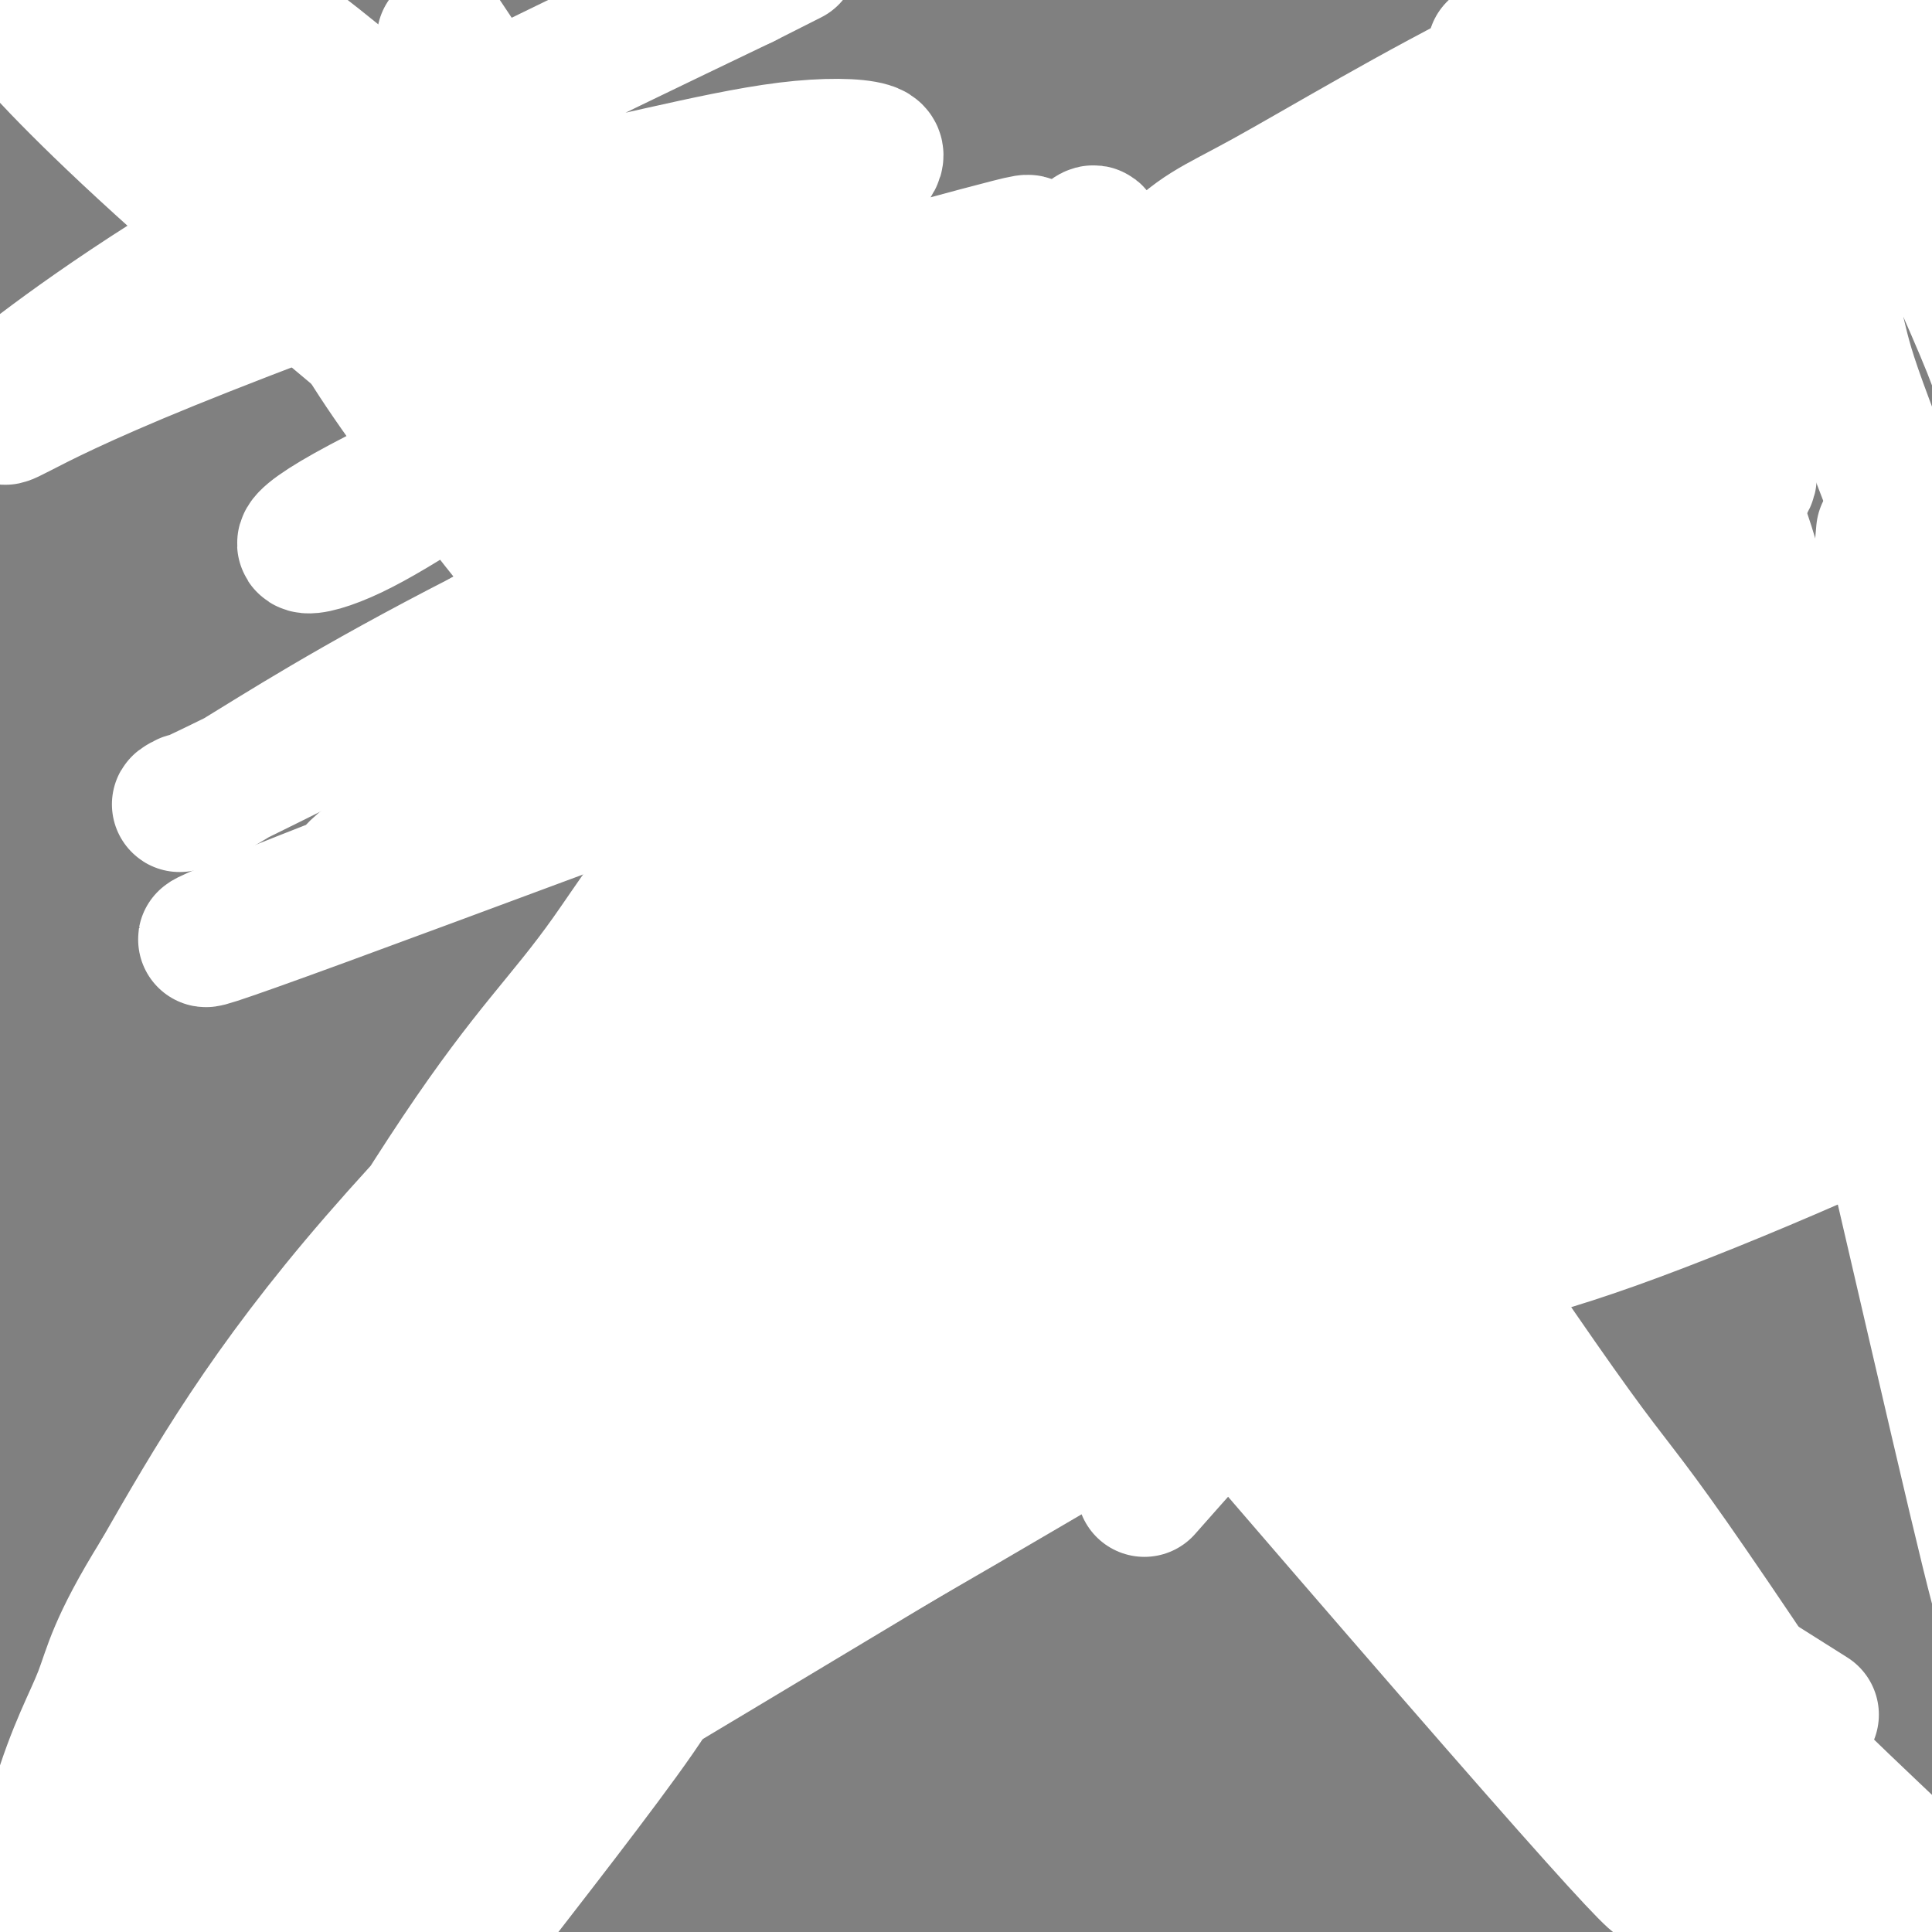<svg viewBox='0 0 400 400' version='1.1' xmlns='http://www.w3.org/2000/svg' xmlns:xlink='http://www.w3.org/1999/xlink'><rect x="0" y="0" width="400" height="400" fill="#808080" stroke="none"/><g fill='none' stroke='#000000' stroke-width='4' stroke-linecap='round' stroke-linejoin='round'><path d='M53,382c21.559,-27.751 43.119,-55.503 64,-80c20.881,-24.497 41.084,-45.741 52,-57c10.916,-11.259 12.544,-12.533 14,-14c1.456,-1.467 2.738,-3.126 9,-9c6.262,-5.874 17.503,-15.964 22,-20c4.497,-4.036 2.248,-2.018 0,0'/><path d='M303,98c12.516,-13.548 25.032,-27.097 40,-42c14.968,-14.903 32.386,-31.162 42,-40c9.614,-8.838 11.422,-10.256 20,-18c8.578,-7.744 23.925,-21.816 38,-37c14.075,-15.184 26.879,-31.481 32,-38c5.121,-6.519 2.561,-3.259 0,0'/></g>
<g fill='none' stroke='#FFFFFF' stroke-width='28' stroke-linecap='round' stroke-linejoin='round'><path d='M321,124c-29.194,25.527 -58.388,51.054 -73,64c-14.612,12.946 -14.642,13.310 -19,17c-4.358,3.690 -13.044,10.706 -17,14c-3.956,3.294 -3.180,2.866 -3,3c0.180,0.134 -0.235,0.830 -2,3c-1.765,2.170 -4.880,5.812 4,-4c8.880,-9.812 29.757,-33.080 42,-47c12.243,-13.920 15.853,-18.492 32,-35c16.147,-16.508 44.829,-44.951 60,-60c15.171,-15.049 16.829,-16.703 30,-28c13.171,-11.297 37.855,-32.236 50,-42c12.145,-9.764 11.750,-8.352 14,-10c2.250,-1.648 7.146,-6.357 9,-8c1.854,-1.643 0.668,-0.219 2,-2c1.332,-1.781 5.184,-6.768 -3,-2c-8.184,4.768 -28.404,19.292 -41,27c-12.596,7.708 -17.568,8.601 -41,30c-23.432,21.399 -65.324,63.305 -86,85c-20.676,21.695 -20.134,23.179 -40,55c-19.866,31.821 -60.138,93.980 -80,126c-19.862,32.020 -19.314,33.901 -27,45c-7.686,11.099 -23.604,31.417 -31,41c-7.396,9.583 -6.268,8.430 -6,8c0.268,-0.430 -0.324,-0.137 -2,2c-1.676,2.137 -4.436,6.118 3,-5c7.436,-11.118 25.067,-37.336 36,-54c10.933,-16.664 15.168,-23.776 33,-49c17.832,-25.224 49.263,-68.560 66,-90c16.737,-21.440 18.782,-20.983 33,-34c14.218,-13.017 40.609,-39.509 67,-66'/><path d='M331,108c26.198,-25.846 41.692,-40.463 51,-50c9.308,-9.537 12.428,-13.996 17,-19c4.572,-5.004 10.595,-10.553 13,-13c2.405,-2.447 1.190,-1.791 0,-2c-1.190,-0.209 -2.357,-1.283 -2,-3c0.357,-1.717 2.237,-4.077 -13,7c-15.237,11.077 -47.590,35.591 -65,49c-17.410,13.409 -19.877,15.713 -39,38c-19.123,22.287 -54.901,64.559 -73,87c-18.099,22.441 -18.519,25.052 -34,48c-15.481,22.948 -46.022,66.233 -61,87c-14.978,20.767 -14.394,19.017 -21,28c-6.606,8.983 -20.402,28.698 -27,37c-6.598,8.302 -5.997,5.192 -2,-3c3.997,-8.192 11.391,-21.466 17,-33c5.609,-11.534 9.433,-21.329 30,-56c20.567,-34.671 57.877,-94.217 77,-124c19.123,-29.783 20.058,-29.802 42,-53c21.942,-23.198 64.892,-69.576 87,-93c22.108,-23.424 23.374,-23.895 37,-34c13.626,-10.105 39.612,-29.844 51,-39c11.388,-9.156 8.177,-7.728 8,-8c-0.177,-0.272 2.678,-2.244 5,-4c2.322,-1.756 4.110,-3.297 0,-1c-4.110,2.297 -14.120,8.432 -19,11c-4.880,2.568 -4.631,1.569 -30,23c-25.369,21.431 -76.357,65.291 -103,88c-26.643,22.709 -28.942,24.268 -52,54c-23.058,29.732 -66.874,87.638 -93,123c-26.126,35.362 -34.563,48.181 -43,61'/><path d='M89,314c-36.736,51.545 -60.575,88.409 -71,105c-10.425,16.591 -7.434,12.910 -7,13c0.434,0.090 -1.688,3.950 -4,8c-2.312,4.050 -4.813,8.289 -3,5c1.813,-3.289 7.940,-14.107 11,-20c3.060,-5.893 3.051,-6.862 20,-30c16.949,-23.138 50.854,-68.445 71,-95c20.146,-26.555 26.531,-34.358 43,-53c16.469,-18.642 43.022,-48.124 83,-87c39.978,-38.876 93.380,-87.146 117,-109c23.620,-21.854 17.457,-17.291 18,-18c0.543,-0.709 7.791,-6.689 12,-11c4.209,-4.311 5.380,-6.953 7,-9c1.620,-2.047 3.688,-3.498 0,-2c-3.688,1.498 -13.131,5.946 -19,8c-5.869,2.054 -8.165,1.713 -35,21c-26.835,19.287 -78.208,58.200 -104,78c-25.792,19.800 -26.003,20.486 -47,46c-20.997,25.514 -62.780,75.855 -85,104c-22.220,28.145 -24.875,34.092 -36,52c-11.125,17.908 -30.719,47.775 -41,67c-10.281,19.225 -11.249,27.807 -12,33c-0.751,5.193 -1.284,6.998 -1,7c0.284,0.002 1.386,-1.800 0,0c-1.386,1.800 -5.258,7.200 4,-3c9.258,-10.200 31.646,-36.002 46,-52c14.354,-15.998 20.672,-22.192 44,-50c23.328,-27.808 63.665,-77.231 88,-106c24.335,-28.769 32.667,-36.885 41,-45'/><path d='M229,171c50.449,-55.203 65.072,-65.209 75,-74c9.928,-8.791 15.162,-16.366 28,-29c12.838,-12.634 33.280,-30.325 44,-40c10.720,-9.675 11.719,-11.332 14,-14c2.281,-2.668 5.845,-6.346 8,-9c2.155,-2.654 2.901,-4.284 -2,-2c-4.901,2.284 -15.449,8.480 -23,11c-7.551,2.520 -12.106,1.363 -44,28c-31.894,26.637 -91.127,81.068 -122,112c-30.873,30.932 -33.387,38.365 -58,74c-24.613,35.635 -71.326,99.470 -99,144c-27.674,44.530 -36.309,69.753 -41,83c-4.691,13.247 -5.439,14.518 -8,20c-2.561,5.482 -6.936,15.175 -7,17c-0.064,1.825 4.184,-4.218 0,0c-4.184,4.218 -16.798,18.696 10,-23c26.798,-41.696 93.010,-139.568 128,-189c34.990,-49.432 38.760,-50.424 47,-59c8.240,-8.576 20.951,-24.736 46,-49c25.049,-24.264 62.438,-56.633 81,-73c18.562,-16.367 18.298,-16.732 31,-27c12.702,-10.268 38.370,-30.440 52,-41c13.630,-10.560 15.221,-11.507 21,-16c5.779,-4.493 15.748,-12.531 20,-16c4.252,-3.469 2.789,-2.368 4,-4c1.211,-1.632 5.095,-5.995 7,-8c1.905,-2.005 1.830,-1.651 3,-3c1.170,-1.349 3.584,-4.402 5,-6c1.416,-1.598 1.833,-1.742 3,-3c1.167,-1.258 3.083,-3.629 5,-6'/><path d='M457,-31c5.095,-5.498 4.333,-4.244 4,-4c-0.333,0.244 -0.236,-0.523 0,-1c0.236,-0.477 0.612,-0.662 1,-1c0.388,-0.338 0.787,-0.827 1,-1c0.213,-0.173 0.239,-0.031 0,0c-0.239,0.031 -0.742,-0.049 -1,0c-0.258,0.049 -0.271,0.226 -1,1c-0.729,0.774 -2.174,2.143 -4,3c-1.826,0.857 -4.034,1.201 -12,8c-7.966,6.799 -21.692,20.051 -24,17c-2.308,-3.051 6.802,-22.406 -51,35c-57.802,57.406 -182.516,191.573 -234,250c-51.484,58.427 -29.739,41.112 -27,43c2.739,1.888 -13.528,22.977 -22,34c-8.472,11.023 -9.148,11.978 -15,22c-5.852,10.022 -16.878,29.109 -22,38c-5.122,8.891 -4.338,7.584 -5,9c-0.662,1.416 -2.770,5.553 -4,8c-1.230,2.447 -1.583,3.202 -2,4c-0.417,0.798 -0.899,1.639 -1,2c-0.101,0.361 0.181,0.243 0,0c-0.181,-0.243 -0.823,-0.610 -1,-1c-0.177,-0.390 0.112,-0.803 0,-2c-0.112,-1.197 -0.624,-3.179 -1,-4c-0.376,-0.821 -0.616,-0.483 1,-5c1.616,-4.517 5.088,-13.890 7,-19c1.912,-5.110 2.265,-5.957 10,-18c7.735,-12.043 22.852,-35.281 32,-50c9.148,-14.719 12.328,-20.920 26,-41c13.672,-20.080 37.836,-54.040 62,-88'/><path d='M174,208c29.283,-39.580 42.491,-49.030 54,-60c11.509,-10.970 21.320,-23.460 30,-33c8.680,-9.540 16.230,-16.130 30,-31c13.770,-14.870 33.761,-38.019 44,-50c10.239,-11.981 10.727,-12.794 18,-20c7.273,-7.206 21.333,-20.805 32,-31c10.667,-10.195 17.942,-16.987 22,-21c4.058,-4.013 4.898,-5.246 6,-6c1.102,-0.754 2.466,-1.029 5,-3c2.534,-1.971 6.236,-5.639 9,-8c2.764,-2.361 4.588,-3.414 6,-4c1.412,-0.586 2.410,-0.705 3,-1c0.590,-0.295 0.771,-0.766 1,-1c0.229,-0.234 0.506,-0.230 0,0c-0.506,0.230 -1.796,0.687 -1,0c0.796,-0.687 3.679,-2.519 0,1c-3.679,3.519 -13.920,12.388 -25,23c-11.080,10.612 -23.000,22.966 -35,34c-12.000,11.034 -24.081,20.747 -51,49c-26.919,28.253 -68.678,75.047 -88,96c-19.322,20.953 -16.209,16.065 -34,39c-17.791,22.935 -56.487,73.693 -77,101c-20.513,27.307 -22.845,31.165 -34,45c-11.155,13.835 -31.134,37.648 -41,50c-9.866,12.352 -9.620,13.243 -13,21c-3.380,7.757 -10.386,22.380 -13,29c-2.614,6.620 -0.835,5.238 -1,7c-0.165,1.762 -2.275,6.667 -3,9c-0.725,2.333 -0.064,2.095 0,2c0.064,-0.095 -0.468,-0.048 -1,0'/><path d='M17,445c-3.132,5.844 -1.963,-3.045 -2,-7c-0.037,-3.955 -1.282,-2.976 2,-17c3.282,-14.024 11.089,-43.051 15,-57c3.911,-13.949 3.924,-12.818 14,-30c10.076,-17.182 30.214,-52.675 40,-71c9.786,-18.325 9.219,-19.481 20,-35c10.781,-15.519 32.908,-45.400 44,-60c11.092,-14.600 11.148,-13.919 24,-25c12.852,-11.081 38.498,-33.925 51,-45c12.502,-11.075 11.858,-10.381 25,-19c13.142,-8.619 40.068,-26.552 49,-34c8.932,-7.448 -0.130,-4.411 26,-16c26.130,-11.589 87.451,-37.806 112,-48c24.549,-10.194 12.327,-4.367 10,-3c-2.327,1.367 5.243,-1.728 9,-3c3.757,-1.272 3.703,-0.721 5,-1c1.297,-0.279 3.946,-1.389 5,-2c1.054,-0.611 0.513,-0.722 1,-1c0.487,-0.278 2.004,-0.724 0,0c-2.004,0.724 -7.527,2.617 -6,1c1.527,-1.617 10.106,-6.743 -7,2c-17.106,8.743 -59.897,31.356 -87,46c-27.103,14.644 -38.517,21.319 -70,48c-31.483,26.681 -83.036,73.367 -109,98c-25.964,24.633 -26.338,27.211 -46,55c-19.662,27.789 -58.610,80.789 -77,106c-18.390,25.211 -16.220,22.634 -22,32c-5.780,9.366 -19.508,30.676 -26,42c-6.492,11.324 -5.746,12.662 -5,14'/><path d='M12,415c-1.396,4.783 -2.386,9.741 -3,13c-0.614,3.259 -0.850,4.818 -1,6c-0.150,1.182 -0.212,1.987 0,1c0.212,-0.987 0.700,-3.768 0,-2c-0.700,1.768 -2.587,8.083 1,-4c3.587,-12.083 12.647,-42.563 18,-61c5.353,-18.437 7.000,-24.831 19,-47c12.000,-22.169 34.353,-60.114 49,-82c14.647,-21.886 21.587,-27.714 31,-41c9.413,-13.286 21.299,-34.030 71,-76c49.701,-41.970 137.219,-105.165 174,-131c36.781,-25.835 22.827,-14.309 30,-16c7.173,-1.691 35.473,-16.600 48,-23c12.527,-6.400 9.279,-4.290 10,-5c0.721,-0.710 5.409,-4.240 8,-6c2.591,-1.760 3.084,-1.750 4,-2c0.916,-0.250 2.257,-0.759 3,-1c0.743,-0.241 0.890,-0.214 1,0c0.110,0.214 0.183,0.614 0,1c-0.183,0.386 -0.622,0.759 -1,1c-0.378,0.241 -0.695,0.351 -3,2c-2.305,1.649 -6.599,4.836 -7,5c-0.401,0.164 3.092,-2.694 -16,10c-19.092,12.694 -60.767,40.940 -85,57c-24.233,16.060 -31.024,19.933 -60,43c-28.976,23.067 -80.138,65.327 -106,87c-25.862,21.673 -26.424,22.758 -44,40c-17.576,17.242 -52.164,50.641 -75,77c-22.836,26.359 -33.918,45.680 -45,65'/><path d='M33,326c-9.271,14.910 -9.947,19.685 -12,25c-2.053,5.315 -5.481,11.171 -9,23c-3.519,11.829 -7.129,29.632 -9,41c-1.871,11.368 -2.003,16.301 -2,19c0.003,2.699 0.142,3.163 0,6c-0.142,2.837 -0.565,8.046 -1,11c-0.435,2.954 -0.883,3.654 -1,4c-0.117,0.346 0.097,0.339 -1,2c-1.097,1.661 -3.506,4.989 0,-4c3.506,-8.989 12.928,-30.296 6,-25c-6.928,5.296 -30.207,37.195 10,-33c40.207,-70.195 143.899,-242.484 186,-309c42.101,-66.516 22.612,-27.258 20,-16c-2.612,11.258 11.653,-5.482 20,-14c8.347,-8.518 10.777,-8.813 22,-15c11.223,-6.187 31.238,-18.267 51,-28c19.762,-9.733 39.272,-17.118 52,-22c12.728,-4.882 18.674,-7.261 25,-10c6.326,-2.739 13.033,-5.837 23,-10c9.967,-4.163 23.195,-9.392 31,-12c7.805,-2.608 10.187,-2.594 12,-3c1.813,-0.406 3.056,-1.230 5,-2c1.944,-0.770 4.590,-1.485 6,-2c1.410,-0.515 1.585,-0.829 2,-1c0.415,-0.171 1.070,-0.201 1,0c-0.070,0.201 -0.865,0.631 -2,1c-1.135,0.369 -2.610,0.677 -9,4c-6.390,3.323 -17.695,9.662 -29,16'/><path d='M430,-28c-31.147,20.169 -89.016,60.091 -119,81c-29.984,20.909 -32.084,22.804 -48,38c-15.916,15.196 -45.650,43.692 -62,59c-16.350,15.308 -19.317,17.429 -35,40c-15.683,22.571 -44.083,65.591 -63,101c-18.917,35.409 -28.352,63.207 -34,80c-5.648,16.793 -7.511,22.582 -10,30c-2.489,7.418 -5.606,16.466 -9,27c-3.394,10.534 -7.066,22.556 -9,28c-1.934,5.444 -2.132,4.311 -3,4c-0.868,-0.311 -2.408,0.202 -3,0c-0.592,-0.202 -0.236,-1.118 -1,-1c-0.764,0.118 -2.649,1.271 -1,-10c1.649,-11.271 6.831,-34.967 12,-52c5.169,-17.033 10.323,-27.404 14,-43c3.677,-15.596 5.876,-36.417 45,-87c39.124,-50.583 115.174,-130.927 150,-166c34.826,-35.073 28.427,-24.873 31,-25c2.573,-0.127 14.118,-10.580 34,-25c19.882,-14.420 48.101,-32.807 74,-48c25.899,-15.193 49.476,-27.192 62,-34c12.524,-6.808 13.993,-8.427 19,-11c5.007,-2.573 13.552,-6.101 17,-8c3.448,-1.899 1.798,-2.167 3,-3c1.202,-0.833 5.256,-2.229 7,-3c1.744,-0.771 1.179,-0.918 1,-1c-0.179,-0.082 0.029,-0.099 0,0c-0.029,0.099 -0.294,0.314 -1,1c-0.706,0.686 -1.853,1.843 -3,3'/><path d='M498,-53c-0.039,0.926 1.364,1.742 -5,7c-6.364,5.258 -20.496,14.957 -32,22c-11.504,7.043 -20.380,11.429 -55,36c-34.620,24.571 -94.983,69.326 -122,90c-27.017,20.674 -20.689,17.268 -37,32c-16.311,14.732 -55.261,47.601 -76,65c-20.739,17.399 -23.266,19.327 -39,37c-15.734,17.673 -44.674,51.090 -59,68c-14.326,16.910 -14.039,17.314 -20,29c-5.961,11.686 -18.170,34.653 -26,52c-7.830,17.347 -11.282,29.072 -13,35c-1.718,5.928 -1.702,6.058 -2,8c-0.298,1.942 -0.909,5.697 -1,6c-0.091,0.303 0.337,-2.846 1,-5c0.663,-2.154 1.559,-3.313 5,-15c3.441,-11.687 9.427,-33.902 25,-62c15.573,-28.098 40.733,-62.078 56,-82c15.267,-19.922 20.642,-25.784 36,-43c15.358,-17.216 40.699,-45.784 68,-72c27.301,-26.216 56.561,-50.080 72,-63c15.439,-12.920 17.058,-14.897 35,-27c17.942,-12.103 52.208,-34.331 70,-46c17.792,-11.669 19.111,-12.779 32,-19c12.889,-6.221 37.348,-17.552 49,-23c11.652,-5.448 10.498,-5.012 12,-6c1.502,-0.988 5.660,-3.399 9,-5c3.340,-1.601 5.861,-2.393 7,-3c1.139,-0.607 0.897,-1.031 1,-1c0.103,0.031 0.552,0.515 1,1'/><path d='M490,-37c12.114,-5.725 2.898,-1.536 0,0c-2.898,1.536 0.522,0.419 0,1c-0.522,0.581 -4.986,2.861 -5,3c-0.014,0.139 4.423,-1.862 -4,2c-8.423,3.862 -29.705,13.587 -42,19c-12.295,5.413 -15.603,6.512 -40,21c-24.397,14.488 -69.883,42.364 -93,56c-23.117,13.636 -23.864,13.032 -41,31c-17.136,17.968 -50.659,54.509 -68,73c-17.341,18.491 -18.498,18.932 -31,36c-12.502,17.068 -36.347,50.764 -56,82c-19.653,31.236 -35.114,60.012 -43,75c-7.886,14.988 -8.196,16.187 -15,28c-6.804,11.813 -20.100,34.239 -26,44c-5.900,9.761 -4.402,6.858 -5,8c-0.598,1.142 -3.292,6.328 -5,9c-1.708,2.672 -2.432,2.829 -3,4c-0.568,1.171 -0.982,3.357 -1,3c-0.018,-0.357 0.361,-3.257 0,-4c-0.361,-0.743 -1.462,0.671 0,-4c1.462,-4.671 5.485,-15.428 7,-21c1.515,-5.572 0.520,-5.959 9,-22c8.480,-16.041 26.434,-47.737 37,-66c10.566,-18.263 13.745,-23.093 28,-45c14.255,-21.907 39.588,-60.889 60,-88c20.412,-27.111 35.904,-42.349 55,-61c19.096,-18.651 41.795,-40.714 54,-53c12.205,-12.286 13.916,-14.796 24,-23c10.084,-8.204 28.542,-22.102 47,-36'/><path d='M333,35c15.418,-12.225 18.462,-13.286 23,-16c4.538,-2.714 10.568,-7.079 23,-14c12.432,-6.921 31.264,-16.397 41,-21c9.736,-4.603 10.375,-4.333 15,-6c4.625,-1.667 13.235,-5.271 18,-7c4.765,-1.729 5.685,-1.583 8,-2c2.315,-0.417 6.023,-1.397 8,-2c1.977,-0.603 2.222,-0.830 3,-1c0.778,-0.170 2.090,-0.284 3,0c0.910,0.284 1.417,0.966 2,1c0.583,0.034 1.240,-0.579 1,0c-0.240,0.579 -1.377,2.351 -2,3c-0.623,0.649 -0.730,0.174 -1,0c-0.270,-0.174 -0.702,-0.047 -1,0c-0.298,0.047 -0.462,0.012 -1,0c-0.538,-0.012 -1.450,-0.003 -2,0c-0.550,0.003 -0.739,0.001 -1,0c-0.261,-0.001 -0.596,-0.000 -1,0c-0.404,0.000 -0.878,0.000 -1,0c-0.122,-0.000 0.108,-0.000 0,0c-0.108,0.000 -0.554,0.000 -1,0'/><path d='M467,-30c-1.654,0.465 -0.290,0.127 0,0c0.290,-0.127 -0.495,-0.044 -1,0c-0.505,0.044 -0.729,0.051 -1,0c-0.271,-0.051 -0.590,-0.158 -1,0c-0.410,0.158 -0.911,0.581 -1,1c-0.089,0.419 0.235,0.833 0,1c-0.235,0.167 -1.029,0.085 -1,0c0.029,-0.085 0.880,-0.175 1,0c0.120,0.175 -0.490,0.615 -1,1c-0.510,0.385 -0.919,0.717 -1,1c-0.081,0.283 0.168,0.518 -1,1c-1.168,0.482 -3.751,1.210 -4,1c-0.249,-0.210 1.836,-1.359 -3,1c-4.836,2.359 -16.591,8.226 -24,12c-7.409,3.774 -10.470,5.455 -27,16c-16.530,10.545 -46.527,29.954 -62,40c-15.473,10.046 -16.421,10.727 -24,16c-7.579,5.273 -21.790,15.136 -36,25'/><path d='M280,86c-23.585,16.395 -21.549,16.882 -22,18c-0.451,1.118 -3.391,2.865 -7,6c-3.609,3.135 -7.888,7.656 -10,10c-2.112,2.344 -2.058,2.509 -4,5c-1.942,2.491 -5.882,7.307 -8,10c-2.118,2.693 -2.415,3.264 -4,6c-1.585,2.736 -4.456,7.639 -6,10c-1.544,2.361 -1.759,2.181 -3,4c-1.241,1.819 -3.508,5.639 -5,7c-1.492,1.361 -2.207,0.264 -3,1c-0.793,0.736 -1.662,3.306 -3,3c-1.338,-0.306 -3.144,-3.488 -2,-1c1.144,2.488 5.238,10.648 -4,-3c-9.238,-13.648 -31.809,-49.102 -43,-66c-11.191,-16.898 -11.003,-15.239 -13,-17c-1.997,-1.761 -6.178,-6.942 -14,-15c-7.822,-8.058 -19.286,-18.994 -31,-28c-11.714,-9.006 -23.679,-16.081 -30,-20c-6.321,-3.919 -6.996,-4.682 -13,-7c-6.004,-2.318 -17.335,-6.192 -23,-8c-5.665,-1.808 -5.665,-1.549 -8,-2c-2.335,-0.451 -7.006,-1.612 -10,-2c-2.994,-0.388 -4.311,-0.002 -5,0c-0.689,0.002 -0.749,-0.381 -1,0c-0.251,0.381 -0.694,1.525 -1,2c-0.306,0.475 -0.474,0.282 0,1c0.474,0.718 1.589,2.347 2,3c0.411,0.653 0.117,0.329 1,1c0.883,0.671 2.941,2.335 5,4'/><path d='M15,8c0.244,0.364 -2.146,-1.227 6,4c8.146,5.227 26.828,17.271 37,24c10.172,6.729 11.835,8.144 24,16c12.165,7.856 34.833,22.154 47,30c12.167,7.846 13.833,9.239 24,20c10.167,10.761 28.833,30.889 47,52c18.167,21.111 35.833,43.204 45,55c9.167,11.796 9.834,13.293 18,27c8.166,13.707 23.832,39.624 29,48c5.168,8.376 -0.160,-0.787 13,25c13.160,25.787 44.810,86.526 58,111c13.190,24.474 7.922,12.682 7,11c-0.922,-1.682 2.502,6.744 6,13c3.498,6.256 7.071,10.341 9,13c1.929,2.659 2.216,3.893 4,6c1.784,2.107 5.065,5.088 7,7c1.935,1.912 2.523,2.754 3,3c0.477,0.246 0.844,-0.106 1,-1c0.156,-0.894 0.101,-2.331 0,-3c-0.101,-0.669 -0.249,-0.572 -1,-3c-0.751,-2.428 -2.106,-7.382 -3,-11c-0.894,-3.618 -1.327,-5.898 -7,-20c-5.673,-14.102 -16.587,-40.024 -22,-53c-5.413,-12.976 -5.324,-13.007 -12,-26c-6.676,-12.993 -20.118,-38.948 -27,-51c-6.882,-12.052 -7.206,-10.199 -17,-22c-9.794,-11.801 -29.060,-37.254 -39,-51c-9.940,-13.746 -10.554,-15.785 -18,-25c-7.446,-9.215 -21.723,-25.608 -36,-42'/><path d='M218,165c-19.107,-23.704 -11.876,-12.964 -17,-16c-5.124,-3.036 -22.603,-19.850 -32,-28c-9.397,-8.150 -10.713,-7.638 -18,-15c-7.287,-7.362 -20.545,-22.600 -33,-37c-12.455,-14.400 -24.107,-27.963 -30,-35c-5.893,-7.037 -6.028,-7.547 -10,-11c-3.972,-3.453 -11.780,-9.849 -16,-13c-4.220,-3.151 -4.851,-3.059 -7,-4c-2.149,-0.941 -5.816,-2.917 -8,-4c-2.184,-1.083 -2.886,-1.275 -3,0c-0.114,1.275 0.360,4.016 -1,4c-1.360,-0.016 -4.553,-2.790 0,6c4.553,8.790 16.854,29.144 24,43c7.146,13.856 9.138,21.214 60,83c50.862,61.786 150.594,177.999 191,224c40.406,46.001 21.487,21.789 17,15c-4.487,-6.789 5.457,3.844 16,16c10.543,12.156 21.684,25.836 32,40c10.316,14.164 19.806,28.811 24,36c4.194,7.189 3.093,6.919 4,9c0.907,2.081 3.824,6.514 5,9c1.176,2.486 0.613,3.027 1,5c0.387,1.973 1.726,5.380 2,7c0.274,1.620 -0.515,1.453 -1,2c-0.485,0.547 -0.666,1.806 -1,2c-0.334,0.194 -0.821,-0.679 -1,-1c-0.179,-0.321 -0.051,-0.092 0,0c0.051,0.092 0.026,0.046 0,0'/><path d='M416,502c-0.464,0.350 -0.126,-0.276 0,-1c0.126,-0.724 0.038,-1.546 0,-2c-0.038,-0.454 -0.025,-0.540 0,-1c0.025,-0.460 0.063,-1.292 0,-2c-0.063,-0.708 -0.227,-1.290 0,-2c0.227,-0.710 0.845,-1.549 1,-2c0.155,-0.451 -0.151,-0.516 0,-1c0.151,-0.484 0.761,-1.388 1,-2c0.239,-0.612 0.106,-0.932 0,-1c-0.106,-0.068 -0.186,0.114 0,0c0.186,-0.114 0.638,-0.526 1,0c0.362,0.526 0.633,1.990 1,3c0.367,1.010 0.830,1.567 1,2c0.170,0.433 0.045,0.743 0,1c-0.045,0.257 -0.012,0.461 0,1c0.012,0.539 0.003,1.414 0,2c-0.003,0.586 -0.001,0.882 0,1c0.001,0.118 0.000,0.059 0,0'/></g>
<g fill='none' stroke='#000000' stroke-width='28' stroke-linecap='round' stroke-linejoin='round'><path d='M385,384c-10.983,-12.284 -21.967,-24.567 -28,-31c-6.033,-6.433 -7.116,-7.015 -15,-16c-7.884,-8.985 -22.569,-26.374 -30,-35c-7.431,-8.626 -7.607,-8.488 -17,-20c-9.393,-11.512 -28.001,-34.672 -38,-47c-9.999,-12.328 -11.388,-13.822 -23,-28c-11.612,-14.178 -33.446,-41.039 -45,-55c-11.554,-13.961 -12.827,-15.023 -21,-24c-8.173,-8.977 -23.244,-25.869 -39,-40c-15.756,-14.131 -32.196,-25.502 -41,-32c-8.804,-6.498 -9.974,-8.123 -19,-14c-9.026,-5.877 -25.910,-16.004 -34,-21c-8.090,-4.996 -7.386,-4.859 -10,-6c-2.614,-1.141 -8.544,-3.561 -13,-6c-4.456,-2.439 -7.436,-4.899 -9,-6c-1.564,-1.101 -1.712,-0.845 -3,-1c-1.288,-0.155 -3.716,-0.722 -5,-1c-1.284,-0.278 -1.423,-0.267 -2,0c-0.577,0.267 -1.594,0.791 -2,1c-0.406,0.209 -0.203,0.105 0,0'/></g>
<g fill='none' stroke='#FFFFFF' stroke-width='28' stroke-linecap='round' stroke-linejoin='round'><path d='M375,355c-13.152,-8.265 -26.304,-16.530 -39,-26c-12.696,-9.470 -24.934,-20.146 -40,-35c-15.066,-14.854 -32.958,-33.886 -42,-44c-9.042,-10.114 -9.234,-11.311 -21,-25c-11.766,-13.689 -35.107,-39.872 -47,-54c-11.893,-14.128 -12.338,-16.201 -23,-30c-10.662,-13.799 -31.543,-39.324 -42,-52c-10.457,-12.676 -10.492,-12.502 -20,-21c-9.508,-8.498 -28.491,-25.666 -38,-34c-9.509,-8.334 -9.545,-7.833 -15,-11c-5.455,-3.167 -16.328,-10.001 -23,-14c-6.672,-3.999 -9.141,-5.164 -11,-6c-1.859,-0.836 -3.107,-1.342 -5,-2c-1.893,-0.658 -4.432,-1.467 -6,-2c-1.568,-0.533 -2.164,-0.791 -2,0c0.164,0.791 1.089,2.630 1,3c-0.089,0.370 -1.190,-0.730 3,4c4.190,4.730 13.672,15.289 36,35c22.328,19.711 57.503,48.572 76,64c18.497,15.428 20.316,17.421 40,37c19.684,19.579 57.234,56.743 77,77c19.766,20.257 21.749,23.606 33,36c11.251,12.394 31.770,33.831 48,52c16.230,18.169 28.172,33.068 35,42c6.828,8.932 8.541,11.897 12,17c3.459,5.103 8.665,12.345 11,15c2.335,2.655 1.800,0.722 3,2c1.200,1.278 4.136,5.765 5,7c0.864,1.235 -0.344,-0.783 -1,-2c-0.656,-1.217 -0.759,-1.633 -7,-12c-6.241,-10.367 -18.621,-30.683 -31,-51'/><path d='M342,325c-7.726,-13.099 -7.540,-13.348 -20,-29c-12.460,-15.652 -37.566,-46.708 -50,-62c-12.434,-15.292 -12.197,-14.820 -27,-29c-14.803,-14.180 -44.647,-43.014 -60,-58c-15.353,-14.986 -16.214,-16.126 -30,-29c-13.786,-12.874 -40.498,-37.483 -54,-50c-13.502,-12.517 -13.796,-12.943 -25,-21c-11.204,-8.057 -33.320,-23.744 -44,-31c-10.680,-7.256 -9.924,-6.082 -12,-7c-2.076,-0.918 -6.985,-3.929 -10,-6c-3.015,-2.071 -4.135,-3.203 -4,-3c0.135,0.203 1.525,1.742 3,3c1.475,1.258 3.034,2.234 12,9c8.966,6.766 25.340,19.322 48,40c22.660,20.678 51.607,49.480 60,55c8.393,5.520 -3.767,-12.240 31,31c34.767,43.240 116.462,147.480 157,199c40.538,51.520 39.918,50.319 43,53c3.082,2.681 9.867,9.245 19,20c9.133,10.755 20.616,25.701 28,34c7.384,8.299 10.671,9.949 12,11c1.329,1.051 0.700,1.501 2,3c1.300,1.499 4.528,4.045 6,5c1.472,0.955 1.188,0.318 2,1c0.812,0.682 2.719,2.684 1,-1c-1.719,-3.684 -7.062,-13.052 -12,-22c-4.938,-8.948 -9.469,-17.474 -14,-26'/><path d='M404,415c-6.450,-12.158 -9.575,-18.555 -20,-35c-10.425,-16.445 -28.152,-42.940 -38,-57c-9.848,-14.060 -11.818,-15.684 -20,-27c-8.182,-11.316 -22.575,-32.324 -36,-53c-13.425,-20.676 -25.881,-41.022 -33,-52c-7.119,-10.978 -8.900,-12.589 -17,-25c-8.100,-12.411 -22.518,-35.622 -30,-48c-7.482,-12.378 -8.029,-13.924 -13,-21c-4.971,-7.076 -14.368,-19.681 -19,-26c-4.632,-6.319 -4.499,-6.352 -7,-9c-2.501,-2.648 -7.636,-7.911 -11,-10c-3.364,-2.089 -4.956,-1.004 -8,-5c-3.044,-3.996 -7.540,-13.073 -3,-2c4.540,11.073 18.115,42.295 32,68c13.885,25.705 28.078,45.893 36,58c7.922,12.107 9.573,16.132 18,27c8.427,10.868 23.632,28.578 39,46c15.368,17.422 30.901,34.557 39,44c8.099,9.443 8.764,11.193 17,22c8.236,10.807 24.042,30.672 32,41c7.958,10.328 8.068,11.121 14,17c5.932,5.879 17.684,16.844 23,22c5.316,5.156 4.194,4.502 8,9c3.806,4.498 12.539,14.147 18,21c5.461,6.853 7.649,10.909 9,13c1.351,2.091 1.864,2.217 3,5c1.136,2.783 2.896,8.224 4,11c1.104,2.776 1.552,2.888 2,3'/><path d='M443,452c3.205,6.634 2.218,7.220 2,8c-0.218,0.780 0.334,1.756 1,3c0.666,1.244 1.445,2.758 2,4c0.555,1.242 0.884,2.213 1,3c0.116,0.787 0.019,1.390 0,1c-0.019,-0.390 0.040,-1.773 0,-2c-0.040,-0.227 -0.181,0.702 -1,-4c-0.819,-4.702 -2.318,-15.036 -4,-22c-1.682,-6.964 -3.549,-10.559 -6,-20c-2.451,-9.441 -5.486,-24.727 -10,-44c-4.514,-19.273 -10.507,-42.532 -12,-46c-1.493,-3.468 1.515,12.855 -7,-23c-8.515,-35.855 -28.552,-123.889 -39,-166c-10.448,-42.111 -11.309,-38.301 -13,-40c-1.691,-1.699 -4.214,-8.909 -6,-14c-1.786,-5.091 -2.834,-8.062 -6,-16c-3.166,-7.938 -8.451,-20.841 -11,-27c-2.549,-6.159 -2.363,-5.574 -4,-8c-1.637,-2.426 -5.096,-7.863 -7,-11c-1.904,-3.137 -2.253,-3.975 -4,-6c-1.747,-2.025 -4.894,-5.238 -7,-8c-2.106,-2.762 -3.173,-5.075 -2,-3c1.173,2.075 4.587,8.537 8,15'/><path d='M318,26c5.096,12.361 13.837,35.764 18,48c4.163,12.236 3.748,13.304 9,25c5.252,11.696 16.170,34.019 22,46c5.830,11.981 6.574,13.619 10,21c3.426,7.381 9.536,20.504 14,28c4.464,7.496 7.282,9.363 9,11c1.718,1.637 2.335,3.044 4,5c1.665,1.956 4.377,4.463 6,6c1.623,1.537 2.156,2.105 3,1c0.844,-1.105 1.999,-3.883 4,0c2.001,3.883 4.849,14.428 2,-1c-2.849,-15.428 -11.393,-56.830 -15,-75c-3.607,-18.170 -2.276,-13.109 -2,-12c0.276,1.109 -0.501,-1.734 -4,-11c-3.499,-9.266 -9.718,-24.955 -13,-34c-3.282,-9.045 -3.627,-11.447 -5,-17c-1.373,-5.553 -3.773,-14.259 -5,-18c-1.227,-3.741 -1.281,-2.519 -2,-6c-0.719,-3.481 -2.101,-11.667 -3,-16c-0.899,-4.333 -1.313,-4.815 -2,-7c-0.687,-2.185 -1.645,-6.075 -2,-9c-0.355,-2.925 -0.105,-4.887 0,-6c0.105,-1.113 0.066,-1.378 0,-2c-0.066,-0.622 -0.159,-1.600 0,-2c0.159,-0.400 0.568,-0.221 1,0c0.432,0.221 0.885,0.482 2,1c1.115,0.518 2.890,1.291 4,2c1.110,0.709 1.555,1.355 2,2'/><path d='M375,6c2.523,1.952 4.332,4.333 7,8c2.668,3.667 6.196,8.622 8,11c1.804,2.378 1.885,2.181 6,11c4.115,8.819 12.266,26.654 16,36c3.734,9.346 3.052,10.204 4,15c0.948,4.796 3.525,13.529 5,18c1.475,4.471 1.848,4.679 3,7c1.152,2.321 3.082,6.754 4,9c0.918,2.246 0.823,2.303 2,4c1.177,1.697 3.627,5.033 6,8c2.373,2.967 4.670,5.563 6,7c1.330,1.437 1.693,1.713 3,3c1.307,1.287 3.559,3.585 5,5c1.441,1.415 2.071,1.945 3,3c0.929,1.055 2.156,2.633 3,4c0.844,1.367 1.304,2.522 2,4c0.696,1.478 1.627,3.279 2,4c0.373,0.721 0.186,0.360 0,0'/><path d='M390,110c-1.556,17.867 -3.111,35.733 -4,47c-0.889,11.267 -1.110,15.933 -1,25c0.110,9.067 0.551,22.535 1,29c0.449,6.465 0.905,5.928 1,8c0.095,2.072 -0.170,6.753 0,9c0.170,2.247 0.774,2.058 1,3c0.226,0.942 0.073,3.013 1,-1c0.927,-4.013 2.935,-14.112 4,-21c1.065,-6.888 1.188,-10.566 3,-23c1.812,-12.434 5.315,-33.623 7,-43c1.685,-9.377 1.553,-6.940 2,-8c0.447,-1.060 1.472,-5.617 2,-8c0.528,-2.383 0.560,-2.591 1,-4c0.440,-1.409 1.290,-4.017 -1,-2c-2.290,2.017 -7.719,8.660 -11,13c-3.281,4.340 -4.413,6.379 -14,18c-9.587,11.621 -27.630,32.826 -37,44c-9.370,11.174 -10.066,12.318 -17,19c-6.934,6.682 -20.107,18.901 -26,24c-5.893,5.099 -4.505,3.076 -5,3c-0.495,-0.076 -2.872,1.794 -1,0c1.872,-1.794 7.993,-7.251 13,-12c5.007,-4.749 8.901,-8.789 23,-18c14.099,-9.211 38.402,-23.594 52,-31c13.598,-7.406 16.491,-7.835 22,-10c5.509,-2.165 13.635,-6.067 17,-8c3.365,-1.933 1.968,-1.896 0,-2c-1.968,-0.104 -4.507,-0.347 -7,0c-2.493,0.347 -4.940,1.286 -17,7c-12.060,5.714 -33.731,16.204 -50,25c-16.269,8.796 -27.134,15.898 -38,23'/><path d='M311,216c-15.345,8.599 -9.706,6.095 -9,6c0.706,-0.095 -3.521,2.217 -6,4c-2.479,1.783 -3.211,3.037 -1,0c2.211,-3.037 7.366,-10.365 11,-15c3.634,-4.635 5.747,-6.576 16,-15c10.253,-8.424 28.647,-23.332 45,-35c16.353,-11.668 30.666,-20.097 32,-21c1.334,-0.903 -10.310,5.721 4,-5c14.310,-10.721 54.573,-38.788 -6,1c-60.573,39.788 -221.983,147.429 -296,198c-74.017,50.571 -60.643,44.072 -52,39c8.643,-5.072 12.553,-8.716 -7,3c-19.553,11.716 -62.571,38.793 21,-15c83.571,-53.793 293.730,-188.458 373,-239c79.270,-50.542 27.652,-16.963 5,-4c-22.652,12.963 -16.336,5.311 -31,11c-14.664,5.689 -50.308,24.721 -77,43c-26.692,18.279 -44.433,35.807 -55,46c-10.567,10.193 -13.958,13.052 -19,19c-5.042,5.948 -11.733,14.986 -15,19c-3.267,4.014 -3.110,3.004 -1,5c2.110,1.996 6.174,6.999 14,8c7.826,1.001 19.413,-1.999 31,-5'/><path d='M288,264c10.670,-1.396 21.843,-2.385 46,-11c24.157,-8.615 61.296,-24.857 82,-36c20.704,-11.143 24.973,-17.188 29,-20c4.027,-2.812 7.812,-2.392 2,-3c-5.812,-0.608 -21.223,-2.246 -59,8c-37.777,10.246 -97.921,32.374 -131,45c-33.079,12.626 -39.092,15.750 -68,33c-28.908,17.250 -80.711,48.627 -107,65c-26.289,16.373 -27.063,17.742 -34,22c-6.937,4.258 -20.036,11.403 -22,13c-1.964,1.597 7.207,-2.356 4,-1c-3.207,1.356 -18.794,8.020 70,-38c88.794,-46.020 281.968,-144.725 358,-183c76.032,-38.275 34.923,-16.120 23,-9c-11.923,7.120 5.340,-0.796 11,-3c5.660,-2.204 -0.285,1.303 -37,20c-36.715,18.697 -104.201,52.583 -142,72c-37.799,19.417 -45.912,24.366 -85,49c-39.088,24.634 -109.151,68.952 -144,91c-34.849,22.048 -34.483,21.827 -44,29c-9.517,7.173 -28.918,21.739 -36,27c-7.082,5.261 -1.845,1.218 -2,1c-0.155,-0.218 -5.702,3.388 16,-11c21.702,-14.388 70.652,-46.770 98,-64c27.348,-17.230 33.093,-19.309 69,-40c35.907,-20.691 101.975,-59.994 138,-81c36.025,-21.006 42.007,-23.716 60,-34c17.993,-10.284 47.996,-28.142 78,-46'/><path d='M461,159c57.599,-34.632 29.096,-20.712 17,-16c-12.096,4.712 -7.784,0.217 -5,-3c2.784,-3.217 4.042,-5.155 -22,0c-26.042,5.155 -79.383,17.405 -109,26c-29.617,8.595 -35.508,13.535 -66,29c-30.492,15.465 -85.584,41.453 -126,62c-40.416,20.547 -66.157,35.652 -79,43c-12.843,7.348 -12.788,6.941 -14,7c-1.212,0.059 -3.692,0.586 -5,1c-1.308,0.414 -1.445,0.715 21,-15c22.445,-15.715 67.473,-47.446 92,-65c24.527,-17.554 28.553,-20.932 54,-37c25.447,-16.068 72.315,-44.825 95,-59c22.685,-14.175 21.187,-13.769 28,-18c6.813,-4.231 21.937,-13.101 20,-16c-1.937,-2.899 -20.936,0.171 -20,-4c0.936,-4.171 21.807,-15.585 -35,4c-56.807,19.585 -191.291,70.168 -240,88c-48.709,17.832 -11.642,2.913 1,-2c12.642,-4.913 0.861,0.182 7,-5c6.139,-5.182 30.199,-20.639 55,-37c24.801,-16.361 50.344,-33.625 64,-43c13.656,-9.375 15.427,-10.859 20,-14c4.573,-3.141 11.949,-7.938 14,-10c2.051,-2.062 -1.223,-1.388 -3,-1c-1.777,0.388 -2.055,0.489 -19,8c-16.945,7.511 -50.556,22.432 -71,32c-20.444,9.568 -27.722,13.784 -35,18'/><path d='M100,132c-27.340,13.988 -42.689,23.959 -51,29c-8.311,5.041 -9.584,5.153 -10,5c-0.416,-0.153 0.025,-0.569 -1,0c-1.025,0.569 -3.515,2.125 11,-5c14.515,-7.125 46.035,-22.930 63,-32c16.965,-9.070 19.376,-11.405 32,-21c12.624,-9.595 35.460,-26.451 47,-35c11.540,-8.549 11.785,-8.792 13,-11c1.215,-2.208 3.401,-6.382 6,-9c2.599,-2.618 5.611,-3.679 -1,-2c-6.611,1.679 -22.845,6.098 -33,9c-10.155,2.902 -14.232,4.287 -34,13c-19.768,8.713 -55.229,24.754 -70,33c-14.771,8.246 -8.854,8.697 1,4c9.854,-4.697 23.645,-14.541 34,-21c10.355,-6.459 17.275,-9.534 29,-18c11.725,-8.466 28.255,-22.323 37,-30c8.745,-7.677 9.706,-9.175 7,-10c-2.706,-0.825 -9.080,-0.977 -17,0c-7.920,0.977 -17.385,3.082 -26,5c-8.615,1.918 -16.381,3.650 -35,10c-18.619,6.350 -48.091,17.319 -67,25c-18.909,7.681 -27.254,12.075 -31,14c-3.746,1.925 -2.893,1.380 -3,1c-0.107,-0.380 -1.173,-0.597 -3,0c-1.827,0.597 -4.415,2.007 3,-4c7.415,-6.007 24.833,-19.431 52,-35c27.167,-15.569 64.084,-33.285 101,-51'/><path d='M154,-4c16.833,-8.500 8.417,-4.250 0,0'/><path d='M92,8c11.427,17.136 22.855,34.272 29,44c6.145,9.728 7.009,12.049 17,24c9.991,11.951 29.111,33.533 38,45c8.889,11.467 7.547,12.818 21,27c13.453,14.182 41.701,41.195 53,52c11.299,10.805 5.650,5.403 0,0'/><path d='M223,206c-11.048,10.514 -22.096,21.027 -38,40c-15.904,18.973 -36.664,46.404 -48,62c-11.336,15.596 -13.248,19.356 -22,32c-8.752,12.644 -24.342,34.171 -32,45c-7.658,10.829 -7.382,10.961 -8,12c-0.618,1.039 -2.130,2.987 2,-2c4.130,-4.987 13.900,-16.908 20,-24c6.100,-7.092 8.528,-9.356 23,-23c14.472,-13.644 40.988,-38.670 55,-52c14.012,-13.330 15.521,-14.965 27,-24c11.479,-9.035 32.929,-25.470 43,-33c10.071,-7.530 8.764,-6.154 9,-6c0.236,0.154 2.014,-0.915 4,-2c1.986,-1.085 4.180,-2.186 -4,2c-8.180,4.186 -26.733,13.660 -49,25c-22.267,11.340 -48.246,24.546 -63,32c-14.754,7.454 -18.282,9.155 -25,13c-6.718,3.845 -16.626,9.835 -21,12c-4.374,2.165 -3.215,0.504 -1,0c2.215,-0.504 5.487,0.147 8,0c2.513,-0.147 4.268,-1.092 22,-7c17.732,-5.908 51.441,-16.780 70,-23c18.559,-6.220 21.967,-7.788 34,-12c12.033,-4.212 32.690,-11.067 41,-14c8.310,-2.933 4.273,-1.943 5,-2c0.727,-0.057 6.220,-1.162 -4,1c-10.220,2.162 -36.152,7.590 -52,11c-15.848,3.410 -21.613,4.803 -43,11c-21.387,6.197 -58.396,17.199 -79,24c-20.604,6.801 -24.802,9.400 -29,12'/><path d='M68,316c-22.515,8.381 -24.801,11.334 -27,13c-2.199,1.666 -4.311,2.045 -1,2c3.311,-0.045 12.046,-0.516 18,-1c5.954,-0.484 9.127,-0.983 26,-6c16.873,-5.017 47.446,-14.551 75,-23c27.554,-8.449 52.089,-15.811 65,-20c12.911,-4.189 14.199,-5.203 16,-5c1.801,0.203 4.117,1.623 7,1c2.883,-0.623 6.335,-3.289 -6,4c-12.335,7.289 -40.456,24.535 -58,35c-17.544,10.465 -24.510,14.151 -44,25c-19.490,10.849 -51.505,28.863 -66,37c-14.495,8.137 -11.470,6.399 -14,8c-2.530,1.601 -10.614,6.542 -4,4c6.614,-2.542 27.927,-12.566 28,-11c0.073,1.566 -21.094,14.721 37,-20c58.094,-34.721 195.448,-117.318 247,-149c51.552,-31.682 17.300,-12.449 6,-6c-11.300,6.449 0.351,0.112 -2,-2c-2.351,-2.112 -18.704,-0.001 -54,9c-35.296,9.001 -89.536,24.891 -119,34c-29.464,9.109 -34.154,11.438 -54,19c-19.846,7.562 -54.850,20.357 -72,27c-17.150,6.643 -16.446,7.134 -14,5c2.446,-2.134 6.635,-6.891 10,-10c3.365,-3.109 5.906,-4.568 34,-21c28.094,-16.432 81.741,-47.838 126,-71c44.259,-23.162 79.129,-38.081 114,-53'/><path d='M342,141c26.155,-10.820 34.542,-11.370 44,-14c9.458,-2.630 19.988,-7.341 29,-9c9.012,-1.659 16.505,-0.268 21,-1c4.495,-0.732 5.991,-3.587 0,5c-5.991,8.587 -19.468,28.616 -29,41c-9.532,12.384 -15.118,17.122 -37,34c-21.882,16.878 -60.061,45.895 -81,62c-20.939,16.105 -24.637,19.297 -31,26c-6.363,6.703 -15.389,16.915 -19,21c-3.611,4.085 -1.805,2.042 0,0'/></g>
</svg>